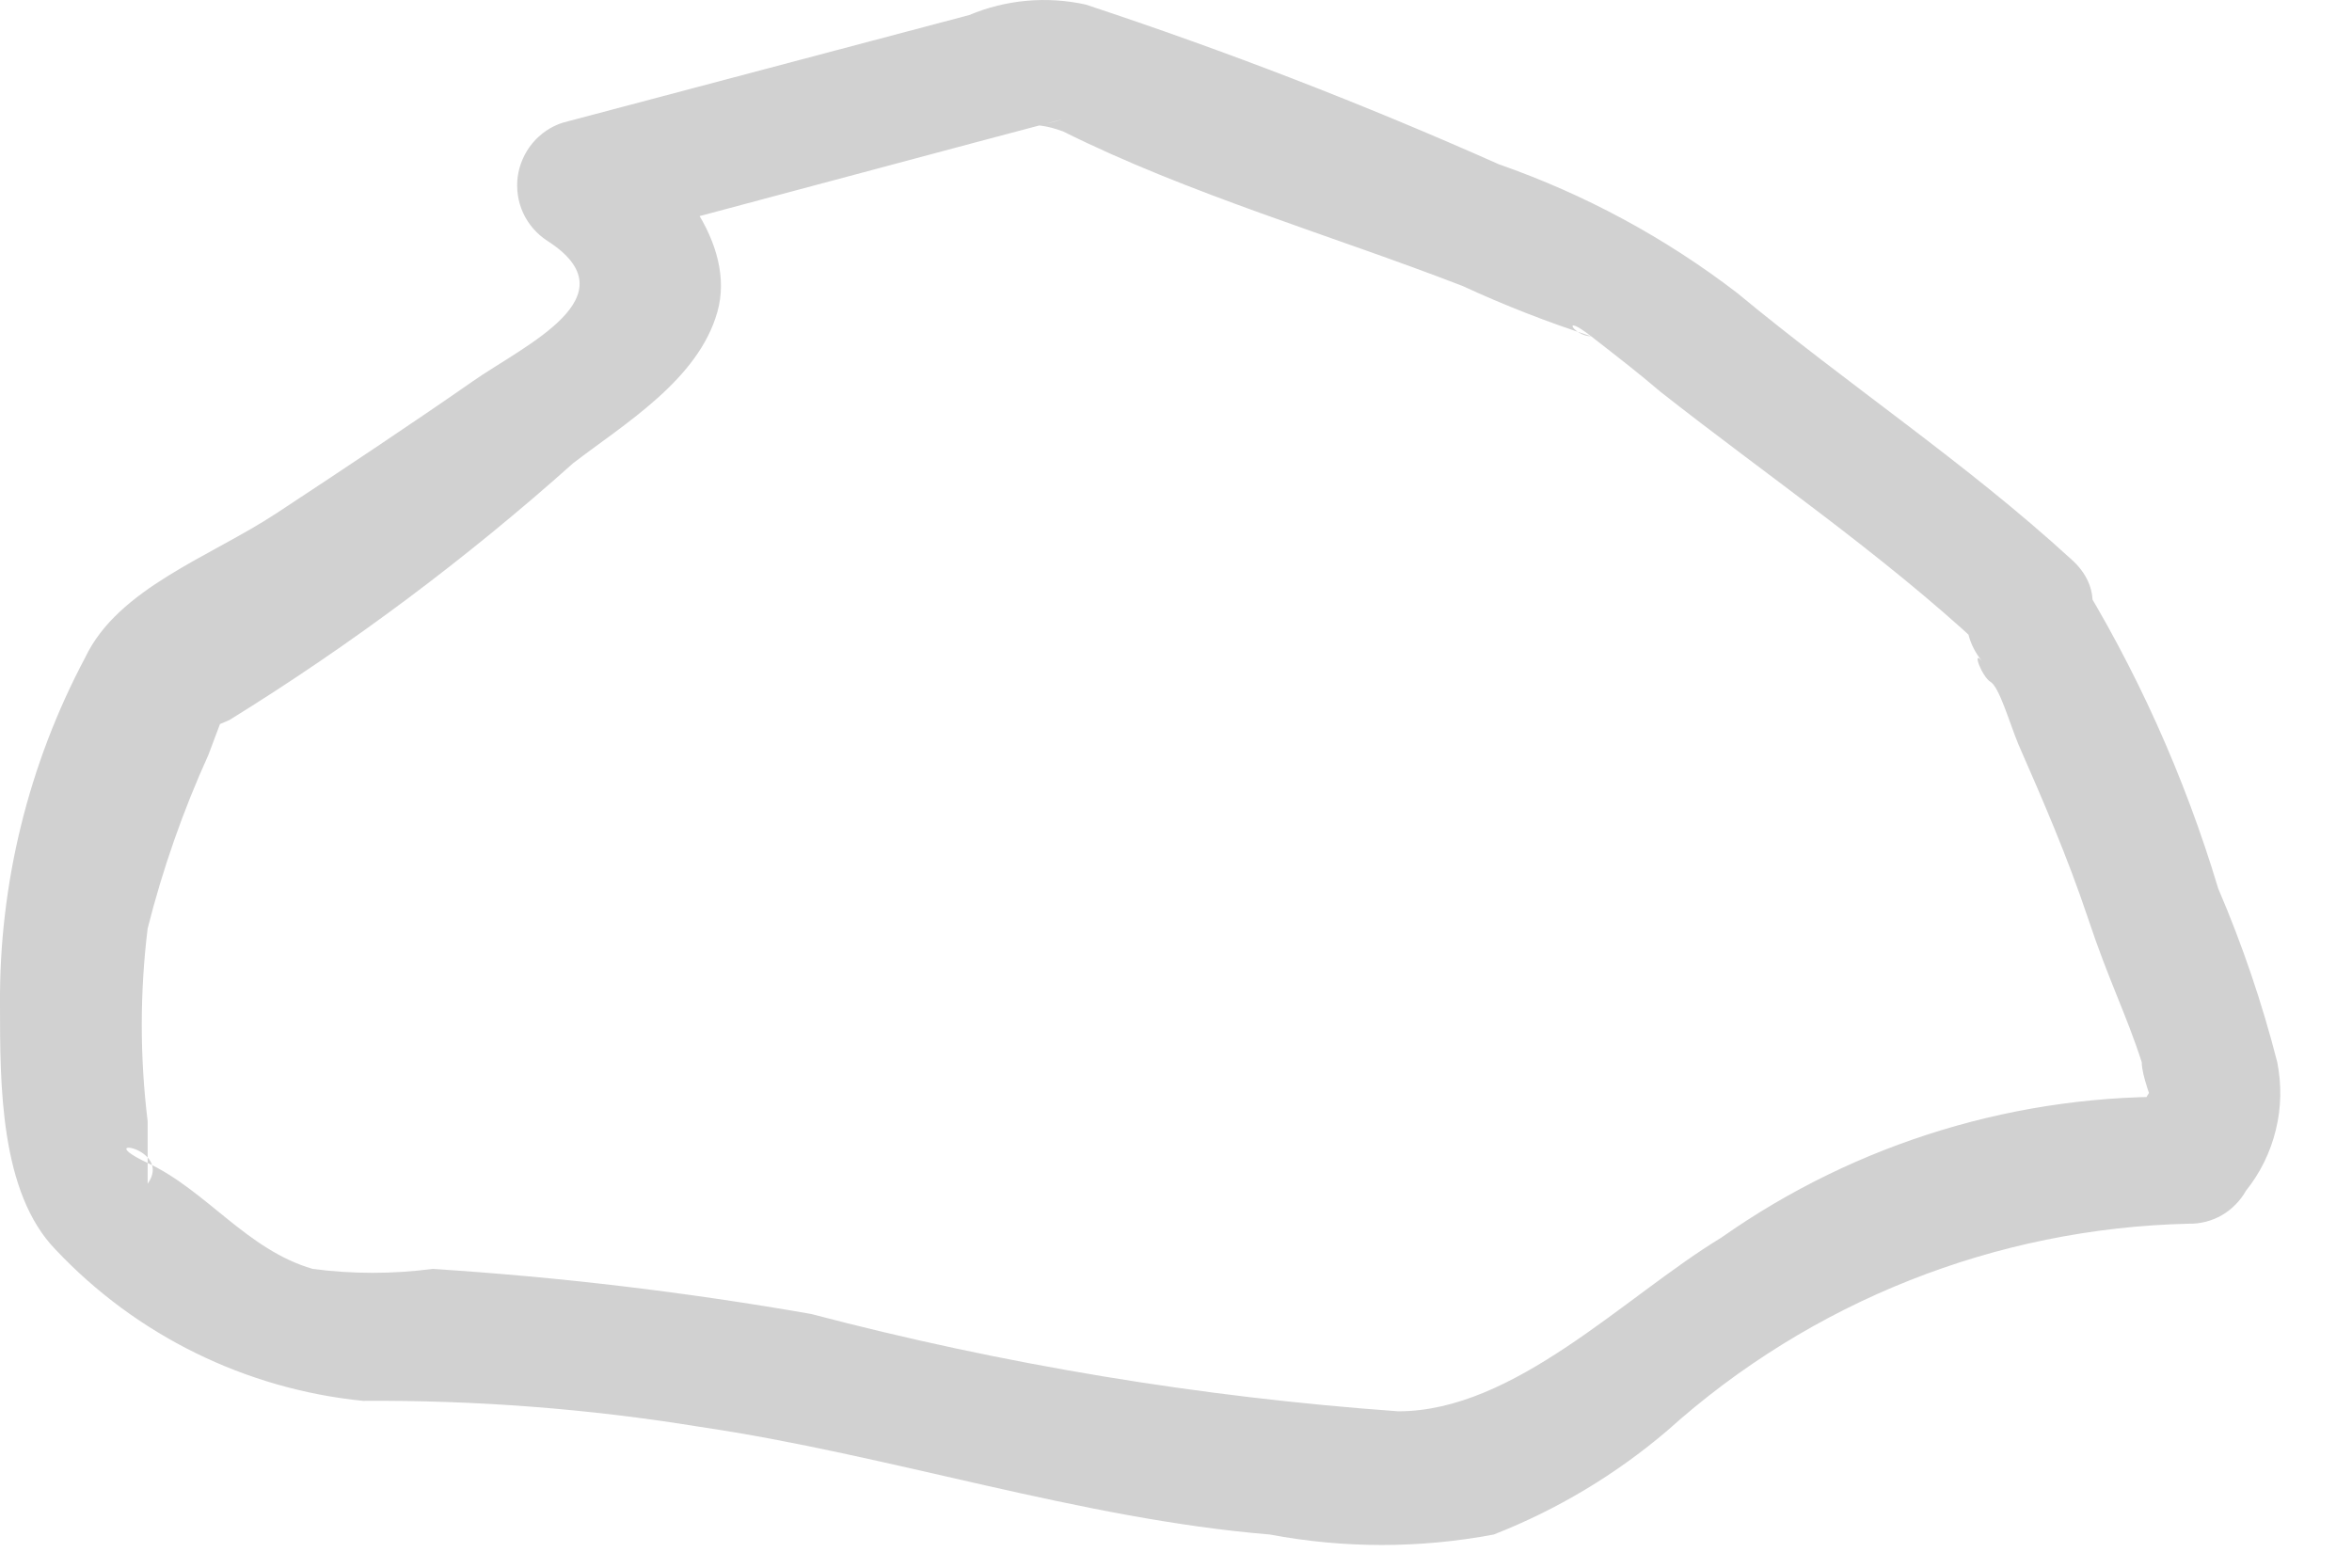 <?xml version="1.0" encoding="utf-8"?>
<svg xmlns="http://www.w3.org/2000/svg" fill="none" height="100%" overflow="visible" preserveAspectRatio="none" style="display: block;" viewBox="0 0 18 12" width="100%">
<path d="M15.846 4.276C15.048 3.545 14.144 2.946 13.294 2.242C12.743 1.819 12.128 1.487 11.472 1.258C10.439 0.798 9.383 0.39 8.309 0.035C8.011 -0.031 7.699 -0.003 7.418 0.115L4.307 0.939C4.216 0.968 4.136 1.023 4.075 1.096C4.014 1.17 3.975 1.259 3.962 1.353C3.95 1.448 3.964 1.544 4.004 1.631C4.044 1.717 4.108 1.791 4.188 1.843C4.852 2.268 4.015 2.641 3.616 2.92C3.217 3.199 2.619 3.598 2.114 3.93C1.609 4.262 0.904 4.502 0.652 5.033C0.217 5.852 -0.007 6.765 0 7.692C0 8.304 0 9.128 0.426 9.566C1.045 10.223 1.881 10.633 2.778 10.723C3.642 10.717 4.505 10.783 5.357 10.922C6.806 11.135 8.269 11.627 9.718 11.746C10.284 11.853 10.866 11.853 11.432 11.746C11.917 11.556 12.366 11.287 12.762 10.949C13.86 9.962 15.274 9.401 16.75 9.367C16.839 9.369 16.927 9.346 17.004 9.302C17.081 9.257 17.145 9.192 17.189 9.114C17.298 8.978 17.376 8.819 17.417 8.649C17.459 8.479 17.462 8.302 17.428 8.131C17.312 7.677 17.161 7.232 16.976 6.801C16.718 5.941 16.347 5.118 15.873 4.355C15.474 3.85 14.769 4.568 15.168 5.06C15.088 4.967 15.168 5.18 15.234 5.22C15.301 5.259 15.381 5.539 15.447 5.698C15.633 6.123 15.819 6.549 15.979 7.027C16.138 7.506 16.271 7.759 16.391 8.131C16.391 8.237 16.471 8.423 16.484 8.49C16.497 8.556 16.577 8.211 16.484 8.304C16.414 8.414 16.352 8.53 16.298 8.649L16.723 8.397C15.455 8.366 14.211 8.743 13.174 9.473C12.43 9.925 11.592 10.803 10.701 10.803C9.184 10.694 7.68 10.445 6.208 10.058C5.249 9.89 4.282 9.775 3.31 9.713C3.006 9.753 2.697 9.753 2.393 9.713C1.888 9.566 1.582 9.114 1.13 8.902C0.678 8.689 1.33 8.782 1.13 9.061C1.13 9.061 1.13 8.649 1.13 8.583C1.07 8.093 1.07 7.597 1.13 7.107C1.245 6.651 1.401 6.206 1.595 5.778L1.755 5.352C1.755 5.352 1.25 5.738 1.755 5.512C2.688 4.935 3.569 4.276 4.387 3.545C4.786 3.239 5.344 2.906 5.49 2.388C5.637 1.87 5.171 1.285 4.666 0.966L4.546 1.87L7.484 1.085L8.136 0.912C7.83 1.006 7.883 0.912 8.136 1.006C9.093 1.484 10.196 1.803 11.193 2.189C11.513 2.337 11.842 2.465 12.177 2.574C12.044 2.574 11.938 2.388 12.177 2.574C12.416 2.76 12.536 2.853 12.709 3C13.52 3.638 14.397 4.236 15.155 4.94C15.607 5.419 16.351 4.714 15.846 4.276Z" fill="#D1D1D1" id="Vector"/>
</svg>